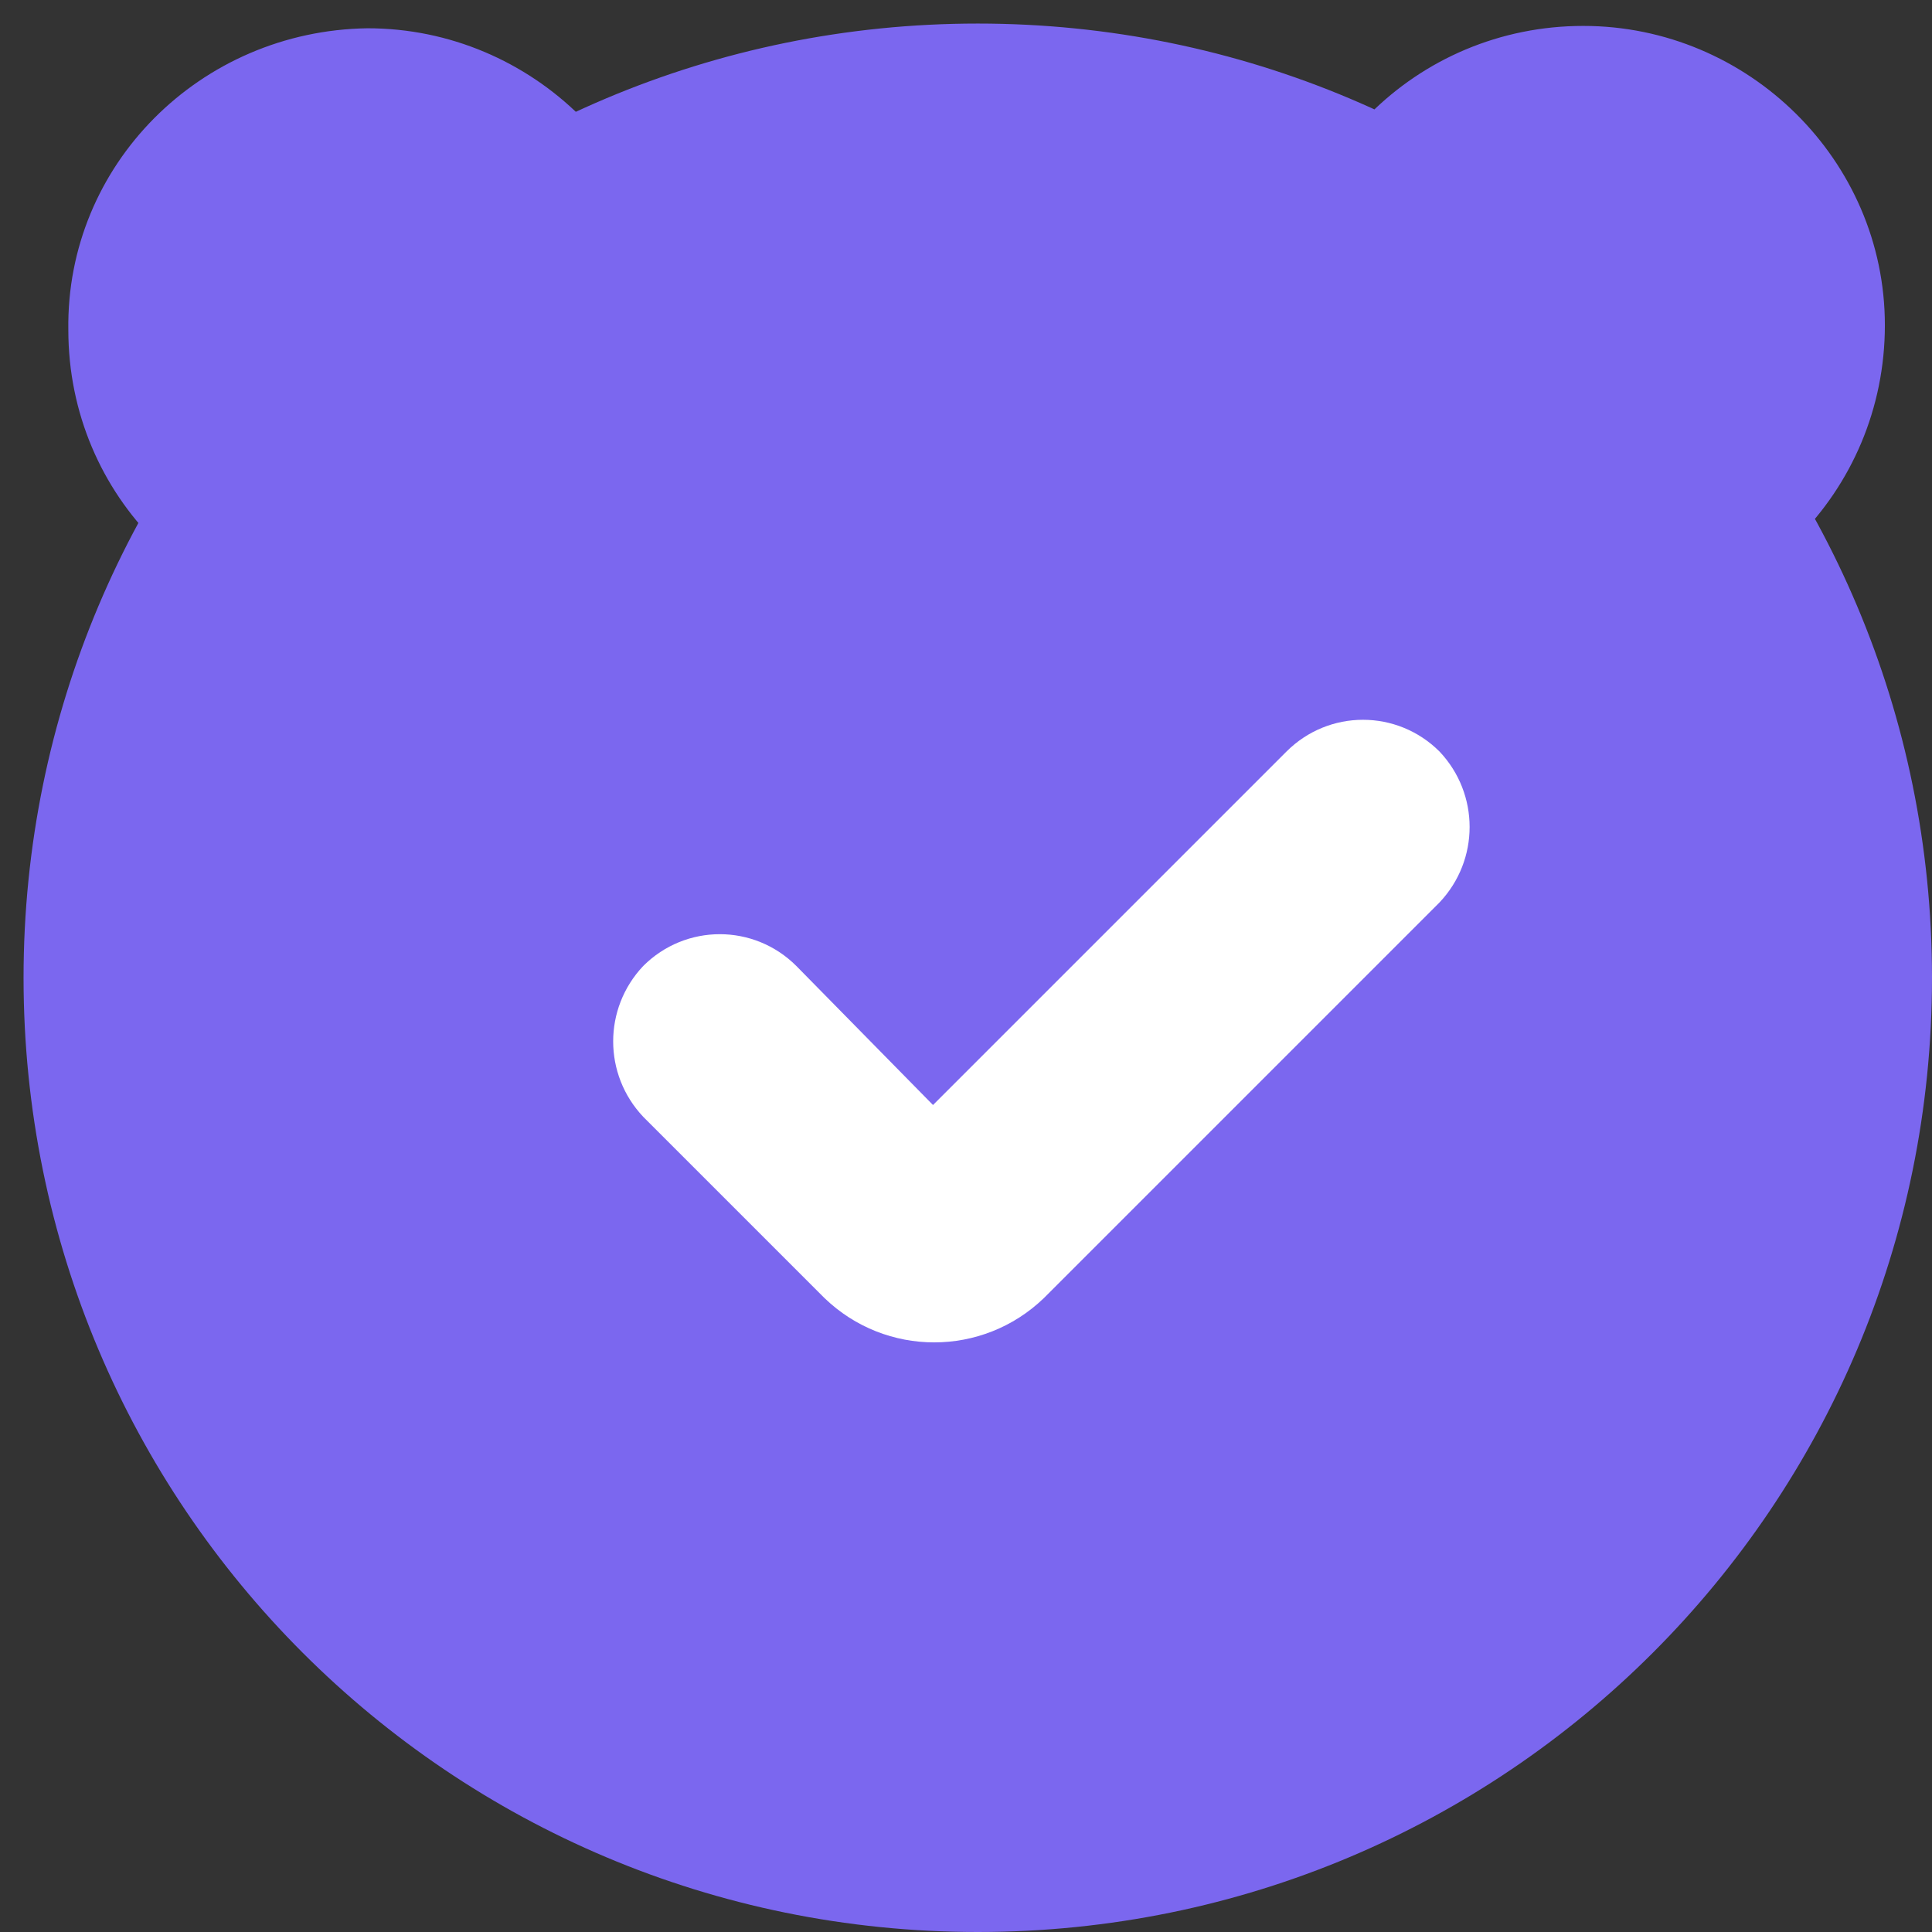 <svg version="1.2" xmlns="http://www.w3.org/2000/svg" viewBox="0 0 82 82" width="82" height="82">
	<rect x="0" y="0" width="82" height="82" fill="#333333" stroke="none"/>
	<title>concept-2</title>
	<style>
		.s0 { fill: #7b67ef } 
		.s1 { fill: #ffffff } 
	</style>
	<g id="kuma">
		<path id="chat" class="s0" d="m67.2 26.6c-7 0-12.7-5.7-12.8-12.7 0-7.1 5.7-12.8 12.8-12.8 7 0 12.8 5.7 12.8 12.7 0 7.1-5.7 12.8-12.8 12.8zm-51.6 0.1c-7 0-12.7-5.6-12.7-12.7-0.1-7 5.6-12.7 12.7-12.8 7 0 12.8 5.7 12.8 12.7 0 7.1-5.7 12.8-12.8 12.8zm25.9 55.3c-22.4 0-40.5-18.1-40.5-40.5 0-22.4 18.1-40.5 40.5-40.5 22.4 0 40.5 18.1 40.5 40.5 0 22.4-18.1 40.5-40.5 40.5z"/>
		<path fill-rule="evenodd" class="s1" d="m35 55.1l-7.7-7.7c-1.7-1.8-1.7-4.6 0-6.4 1.8-1.8 4.7-1.8 6.5 0l5.8 5.9 15-15c1.8-1.8 4.7-1.8 6.5 0 1.7 1.8 1.7 4.6 0 6.4l-16.8 16.8c-2.6 2.5-6.7 2.5-9.3 0z"/>
	</g>
</svg>